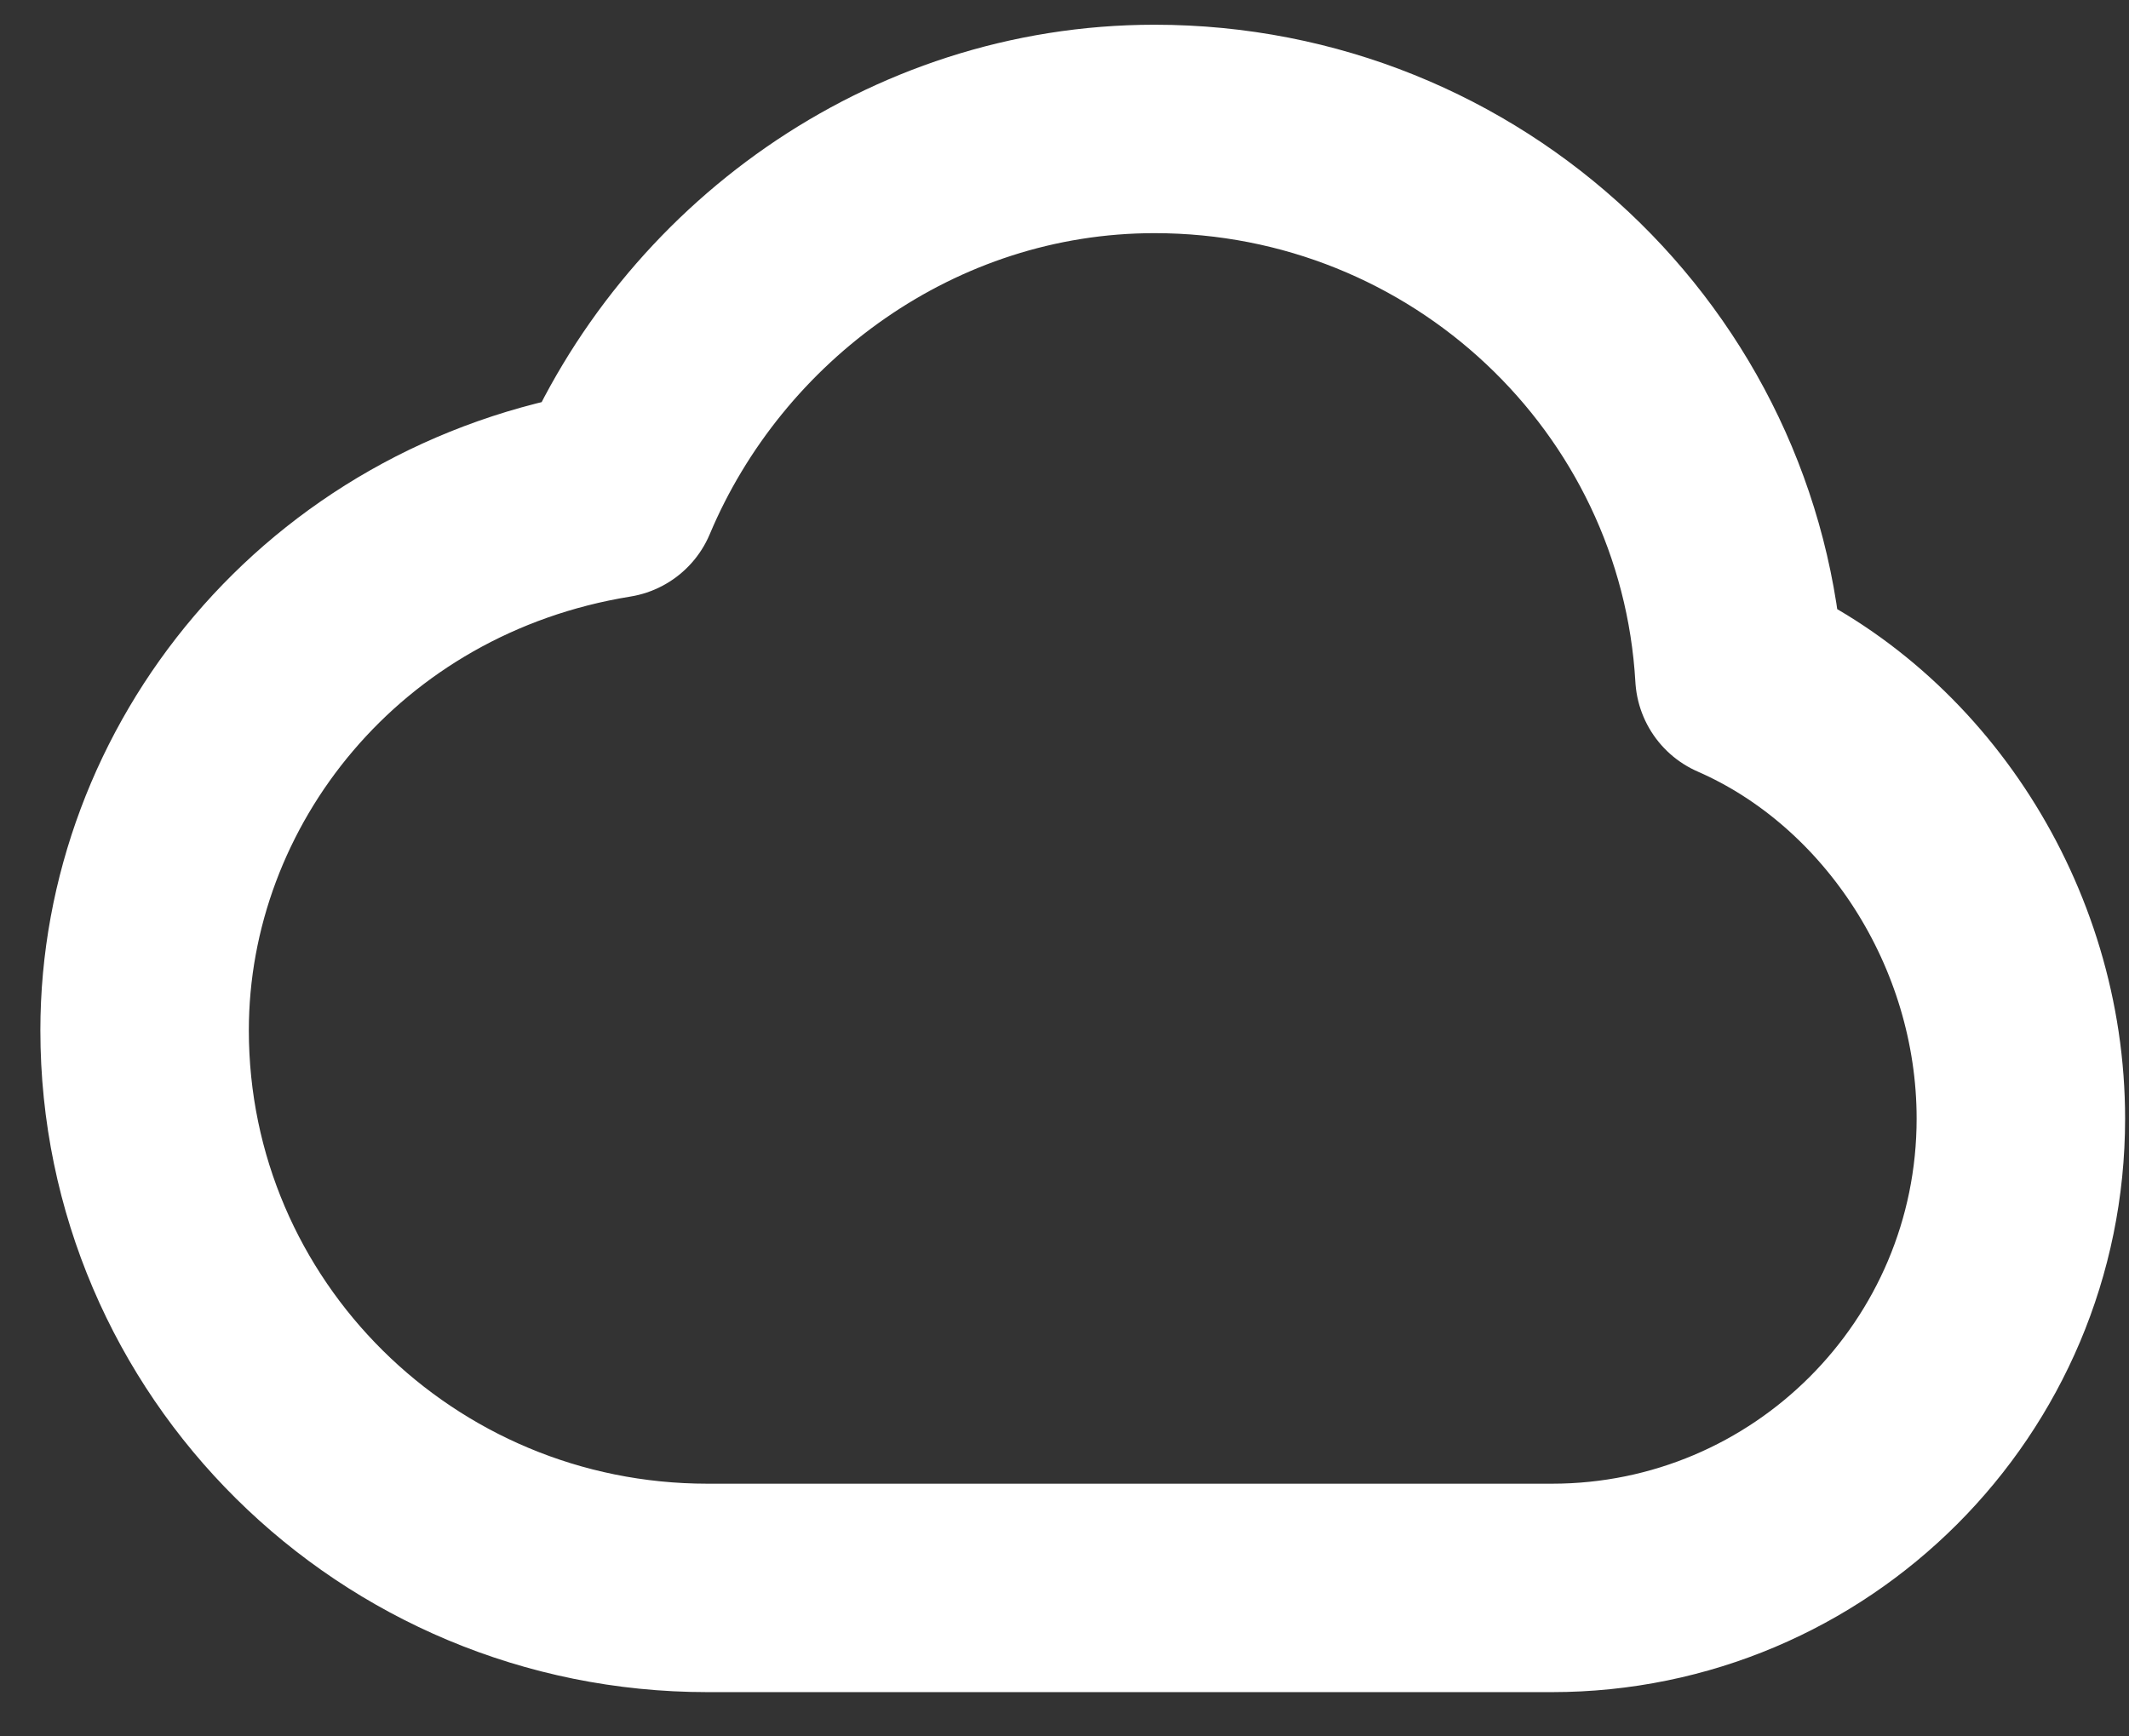 <svg width="38" height="31" viewBox="0 0 38 31" fill="none" xmlns="http://www.w3.org/2000/svg">
<rect x="0" y="0" width="38" height="31" fill="#333333" stroke="none"/>
<path d="M2.581 18.394C2.581 23.892 7.079 28.349 12.628 28.349H27.698C32.322 28.349 36.07 24.598 36.07 19.971C36.07 16.536 34.004 13.363 31.047 12.07C30.734 6.623 26.18 2.302 20.608 2.302C16.259 2.302 12.529 5.068 10.954 8.814C5.93 9.628 2.581 13.838 2.581 18.394Z" stroke="white" stroke-width="3.721" stroke-linecap="round" stroke-linejoin="round"/>
</svg>
